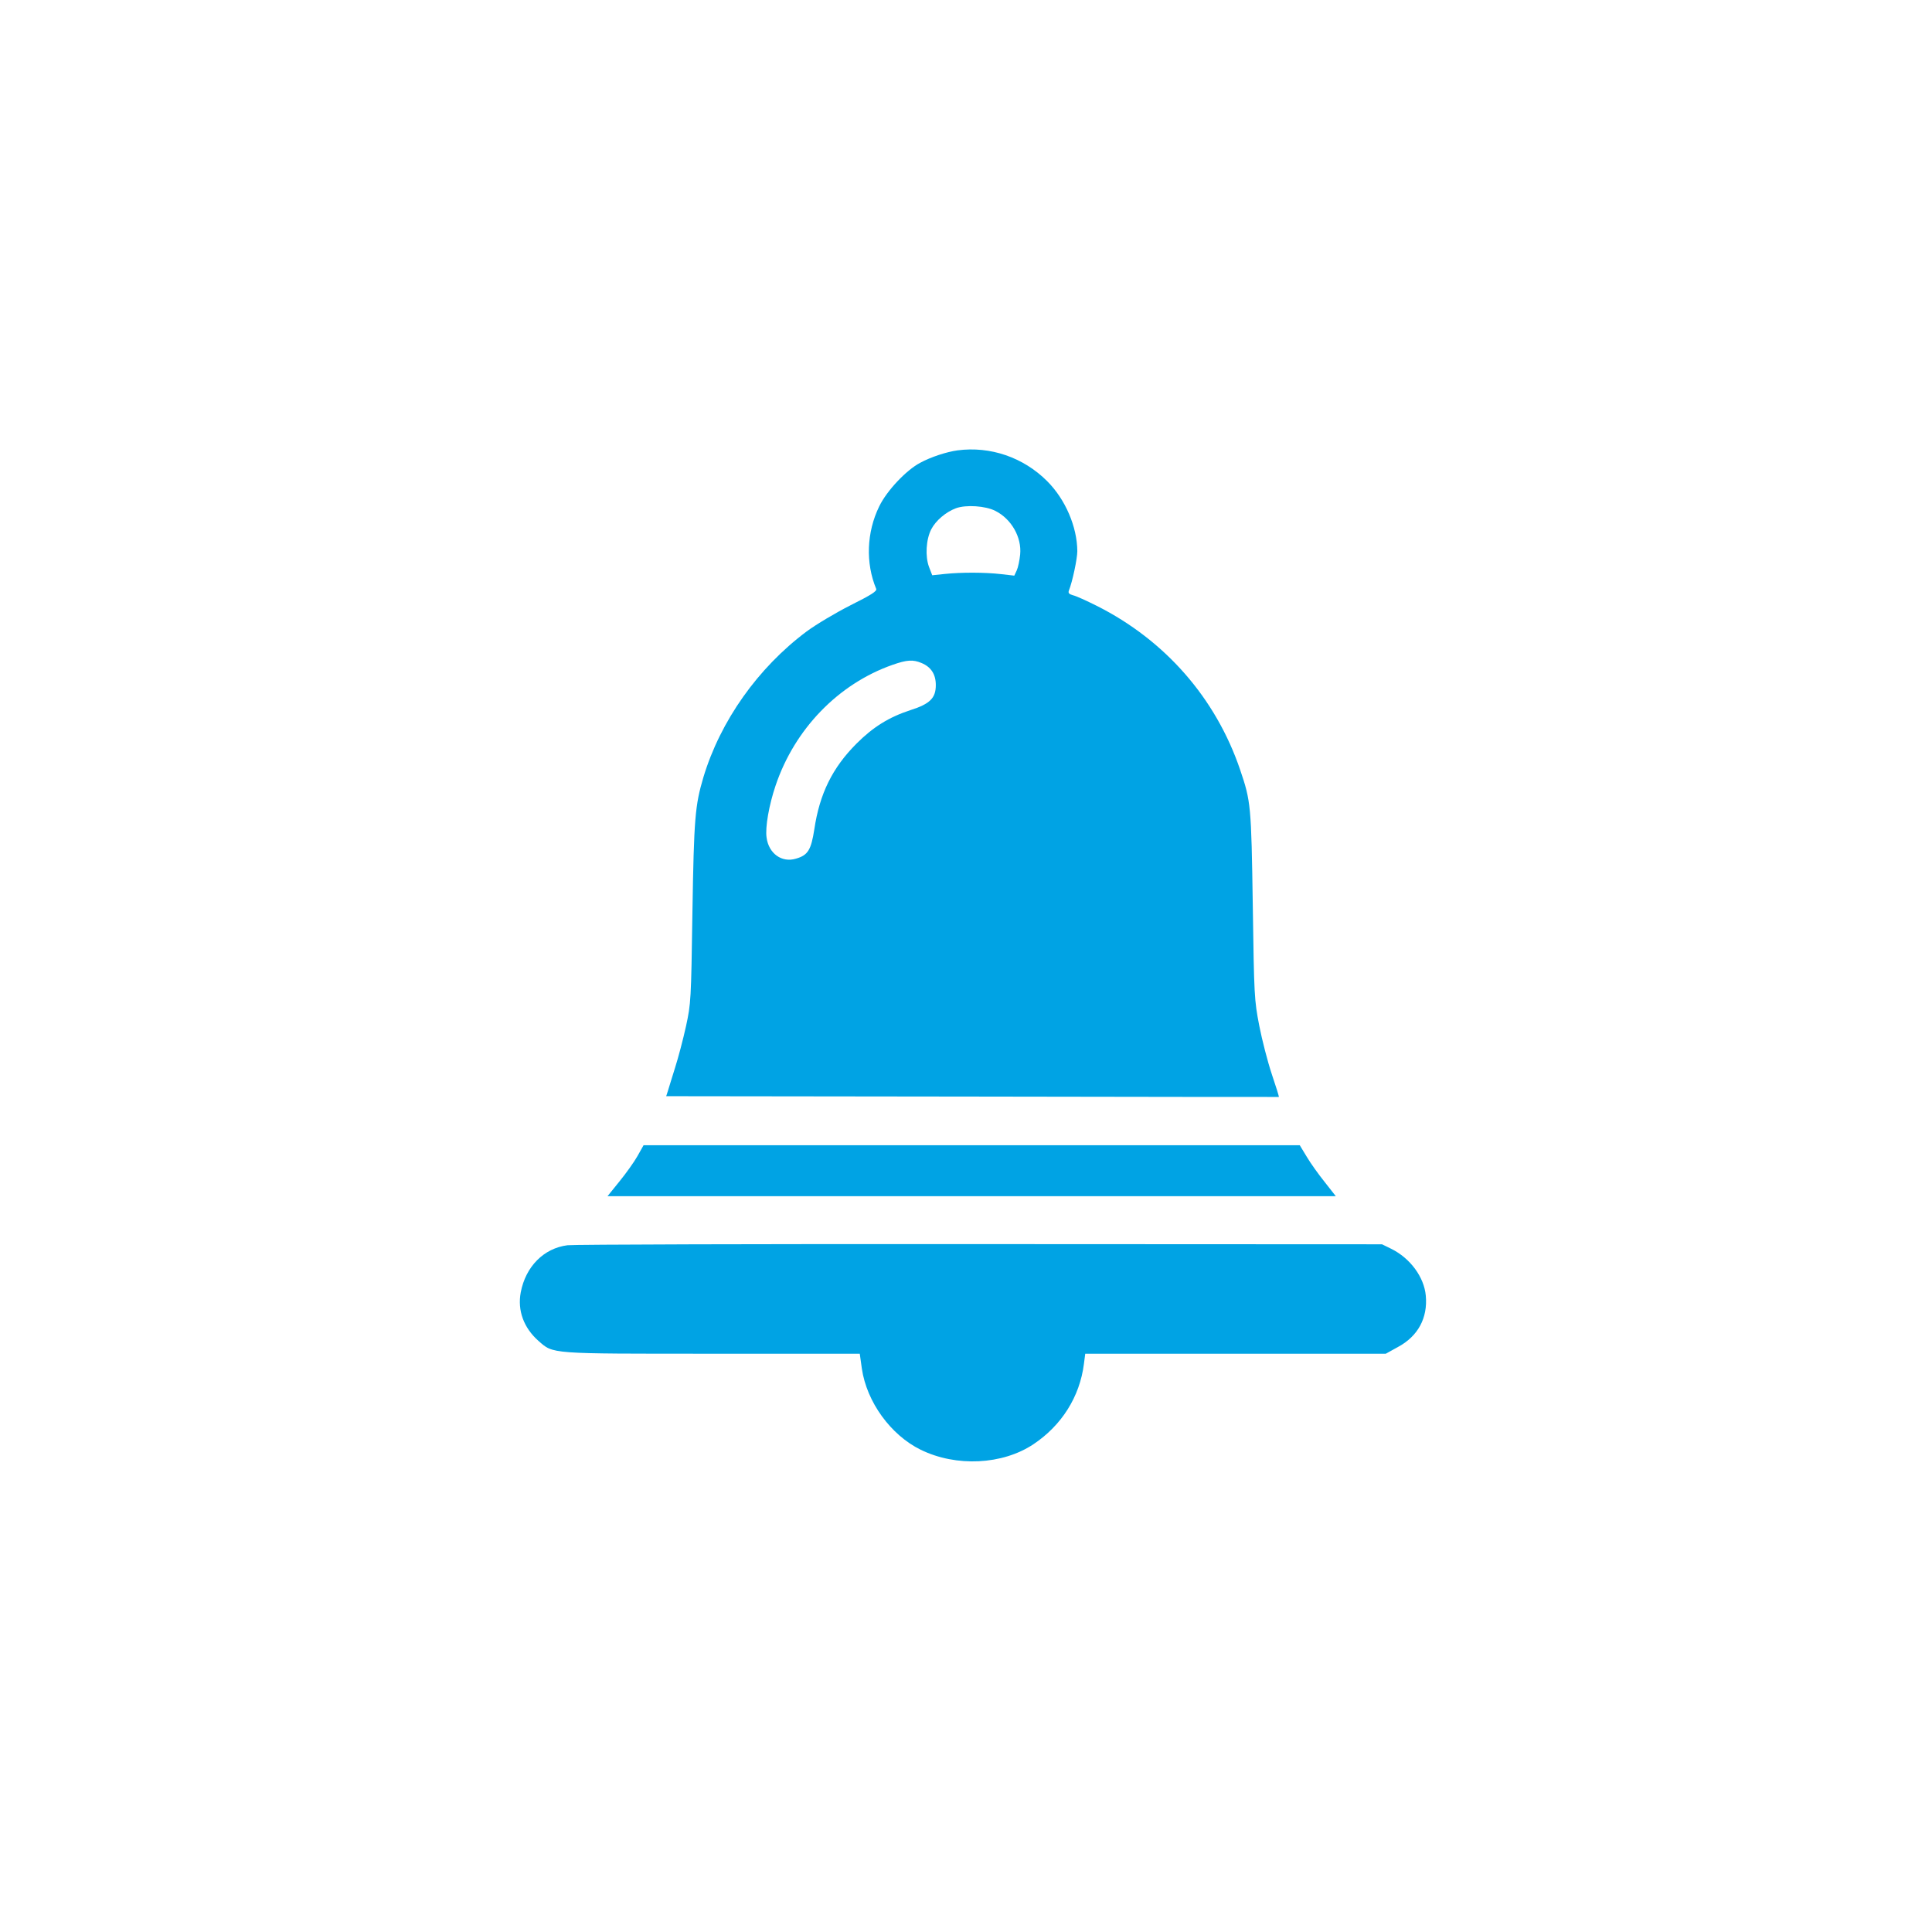 <?xml version="1.0" standalone="no"?>
<!DOCTYPE svg PUBLIC "-//W3C//DTD SVG 20010904//EN"
 "http://www.w3.org/TR/2001/REC-SVG-20010904/DTD/svg10.dtd">
<svg version="1.0" xmlns="http://www.w3.org/2000/svg"
 width="1024pt" height="1024pt" viewBox="0 0 1024 1024"
 preserveAspectRatio="xMidYMid meet">

<g transform="translate(0,1024) scale(0.1,-0.1)"
fill="#00a3e4" stroke="none">
<path d="M5075 7853 c-58 -8 -141 -35 -198 -66 -74 -39 -177 -148 -217 -231
-67 -137 -73 -300 -16 -437 5 -12 -24 -31 -136 -87 -79 -40 -183 -102 -233
-139 -258 -193 -457 -474 -547 -773 -44 -149 -50 -216 -58 -715 -7 -470 -8
-483 -34 -604 -15 -68 -41 -167 -58 -220 -16 -53 -34 -108 -38 -123 l-9 -28
1622 -2 c892 -2 1623 -2 1625 -2 2 1 -15 55 -37 120 -22 66 -52 182 -67 259
-26 136 -27 154 -34 635 -8 532 -10 552 -67 720 -129 380 -398 687 -760 869
-54 27 -111 53 -126 56 -21 6 -26 12 -22 24 19 47 45 170 45 210 -1 129 -63
274 -160 371 -126 126 -301 186 -475 163z m201 -321 c85 -43 140 -140 131
-231 -3 -31 -11 -69 -18 -84 l-13 -28 -70 8 c-88 10 -210 10 -298 1 l-67 -7
-17 44 c-21 56 -16 146 12 200 24 46 77 91 130 111 54 20 158 13 210 -14z
m-392 -806 c51 -21 76 -60 76 -117 0 -69 -31 -100 -135 -133 -113 -37 -197
-89 -285 -177 -128 -128 -196 -266 -224 -455 -17 -109 -34 -137 -97 -155 -75
-23 -145 27 -156 112 -8 54 13 173 48 276 101 299 332 538 619 639 77 27 109
29 154 10z"/>
<path d="M3379 4113 c-18 -32 -61 -92 -96 -135 l-63 -78 1930 0 1930 0 -58 74
c-33 41 -76 101 -96 135 l-37 61 -1739 0 -1739 0 -32 -57z"/>
<path d="M3008 3640 c-126 -16 -222 -113 -248 -250 -18 -96 16 -188 94 -257
80 -70 52 -68 922 -68 l781 0 11 -79 c26 -177 153 -352 312 -430 188 -92 433
-80 597 29 150 100 246 252 268 426 l7 54 796 0 797 0 65 36 c106 57 158 154
147 272 -9 98 -82 198 -183 248 l-49 24 -2130 1 c-1172 1 -2156 -2 -2187 -6z"/>
</g>
</svg>
